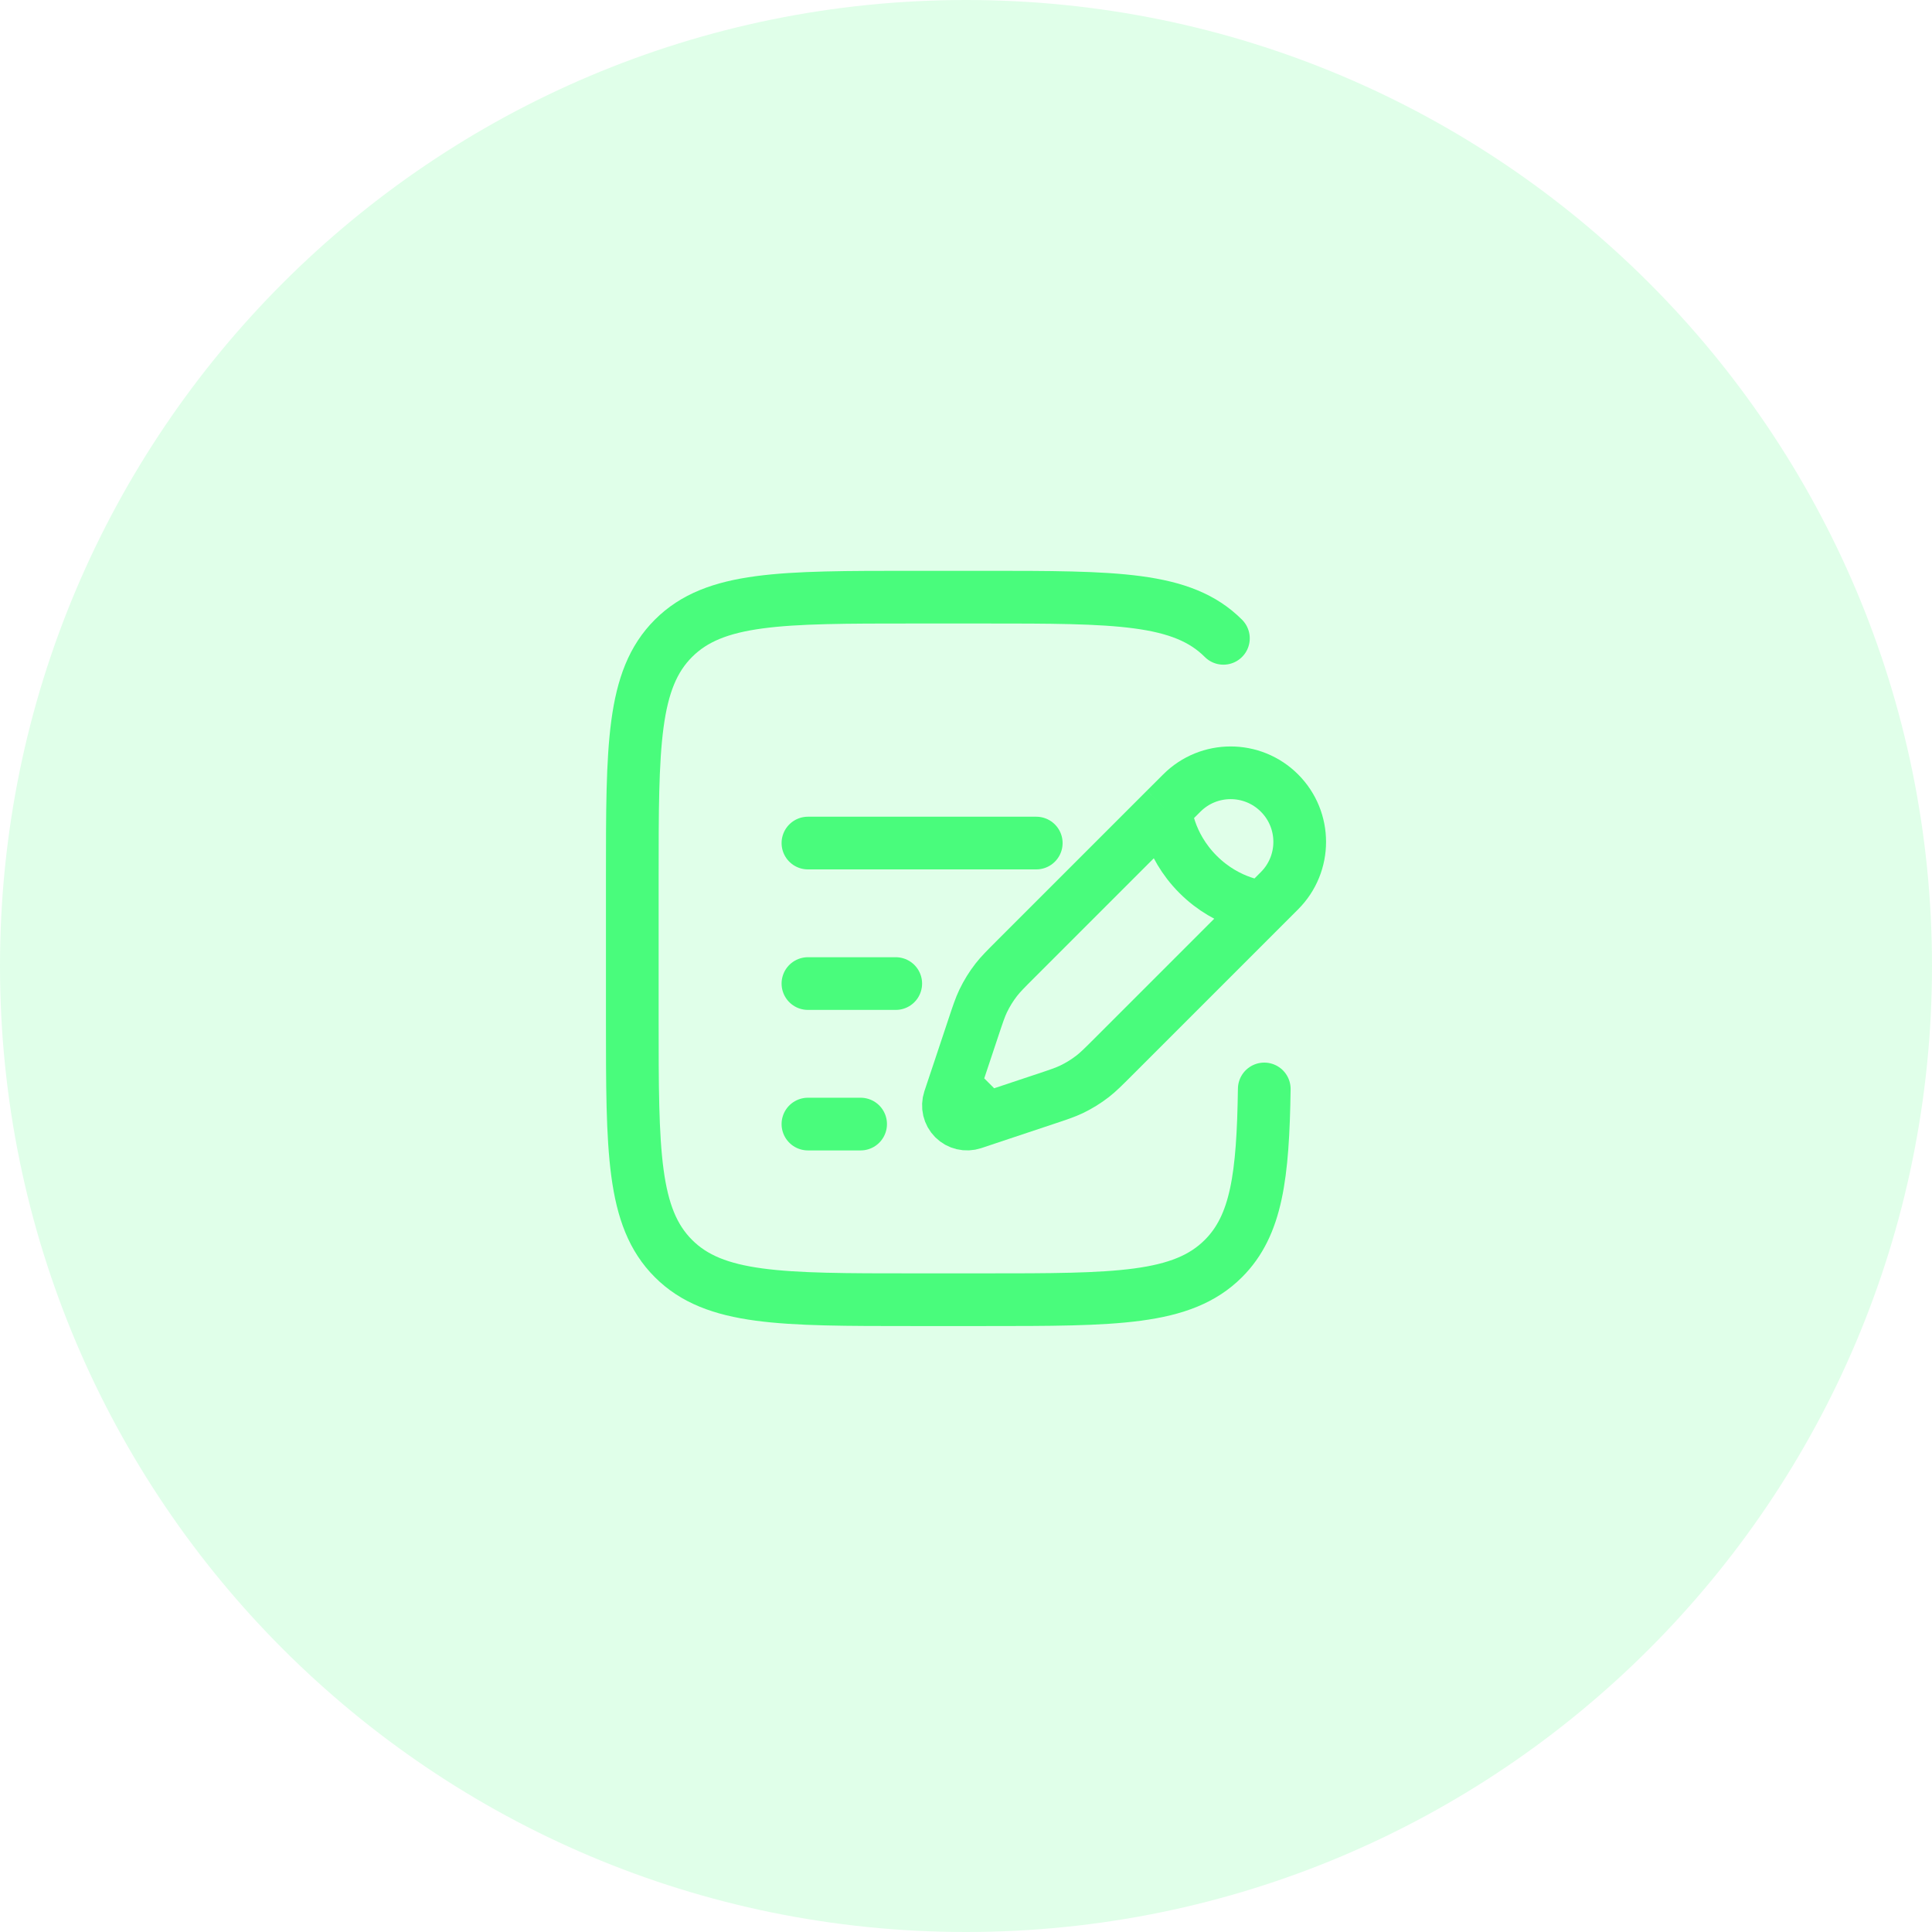 <svg width="55" height="55" viewBox="0 0 55 55" fill="none" xmlns="http://www.w3.org/2000/svg">
<path d="M27.5 55C42.688 55 55 42.688 55 27.5C55 12.312 42.688 0 27.5 0C12.312 0 0 12.312 0 27.5C0 42.688 12.312 55 27.5 55Z" fill="#49FC7C" fill-opacity="0.17"/>
<path d="M33.18 23.039L33.644 22.576C34.411 21.808 35.656 21.808 36.424 22.576C37.192 23.344 37.192 24.589 36.424 25.357L35.961 25.82M33.18 23.039C33.18 23.039 33.238 24.024 34.107 24.893C34.976 25.762 35.961 25.82 35.961 25.82M33.18 23.039L28.919 27.3C28.631 27.588 28.486 27.733 28.362 27.892C28.216 28.08 28.091 28.283 27.988 28.497C27.901 28.68 27.837 28.873 27.708 29.26L27.295 30.5L27.161 30.901M35.961 25.82L31.7 30.081C31.412 30.369 31.267 30.514 31.108 30.638C30.92 30.784 30.717 30.909 30.503 31.012C30.32 31.099 30.127 31.163 29.74 31.292L28.5 31.705L28.099 31.839M28.099 31.839L27.698 31.973C27.507 32.036 27.297 31.987 27.155 31.845C27.013 31.703 26.964 31.493 27.027 31.302L27.161 30.901M28.099 31.839L27.161 30.901" stroke="#49FC7C" stroke-width="1.5"/>
<path d="M23 28H25.5" stroke="#49FC7C" stroke-width="1.5" stroke-linecap="round"/>
<path d="M23 24H29.5" stroke="#49FC7C" stroke-width="1.5" stroke-linecap="round"/>
<path d="M23 32H24.5" stroke="#49FC7C" stroke-width="1.5" stroke-linecap="round"/>
<path d="M34.828 18.172C33.657 17 31.771 17 28 17H26C22.229 17 20.343 17 19.172 18.172C18 19.343 18 21.229 18 25V29C18 32.771 18 34.657 19.172 35.828C20.343 37 22.229 37 26 37H28C31.771 37 33.657 37 34.828 35.828C35.772 34.885 35.955 33.48 35.991 31" stroke="#49FC7C" stroke-width="1.5" stroke-linecap="round"/>
</svg>
